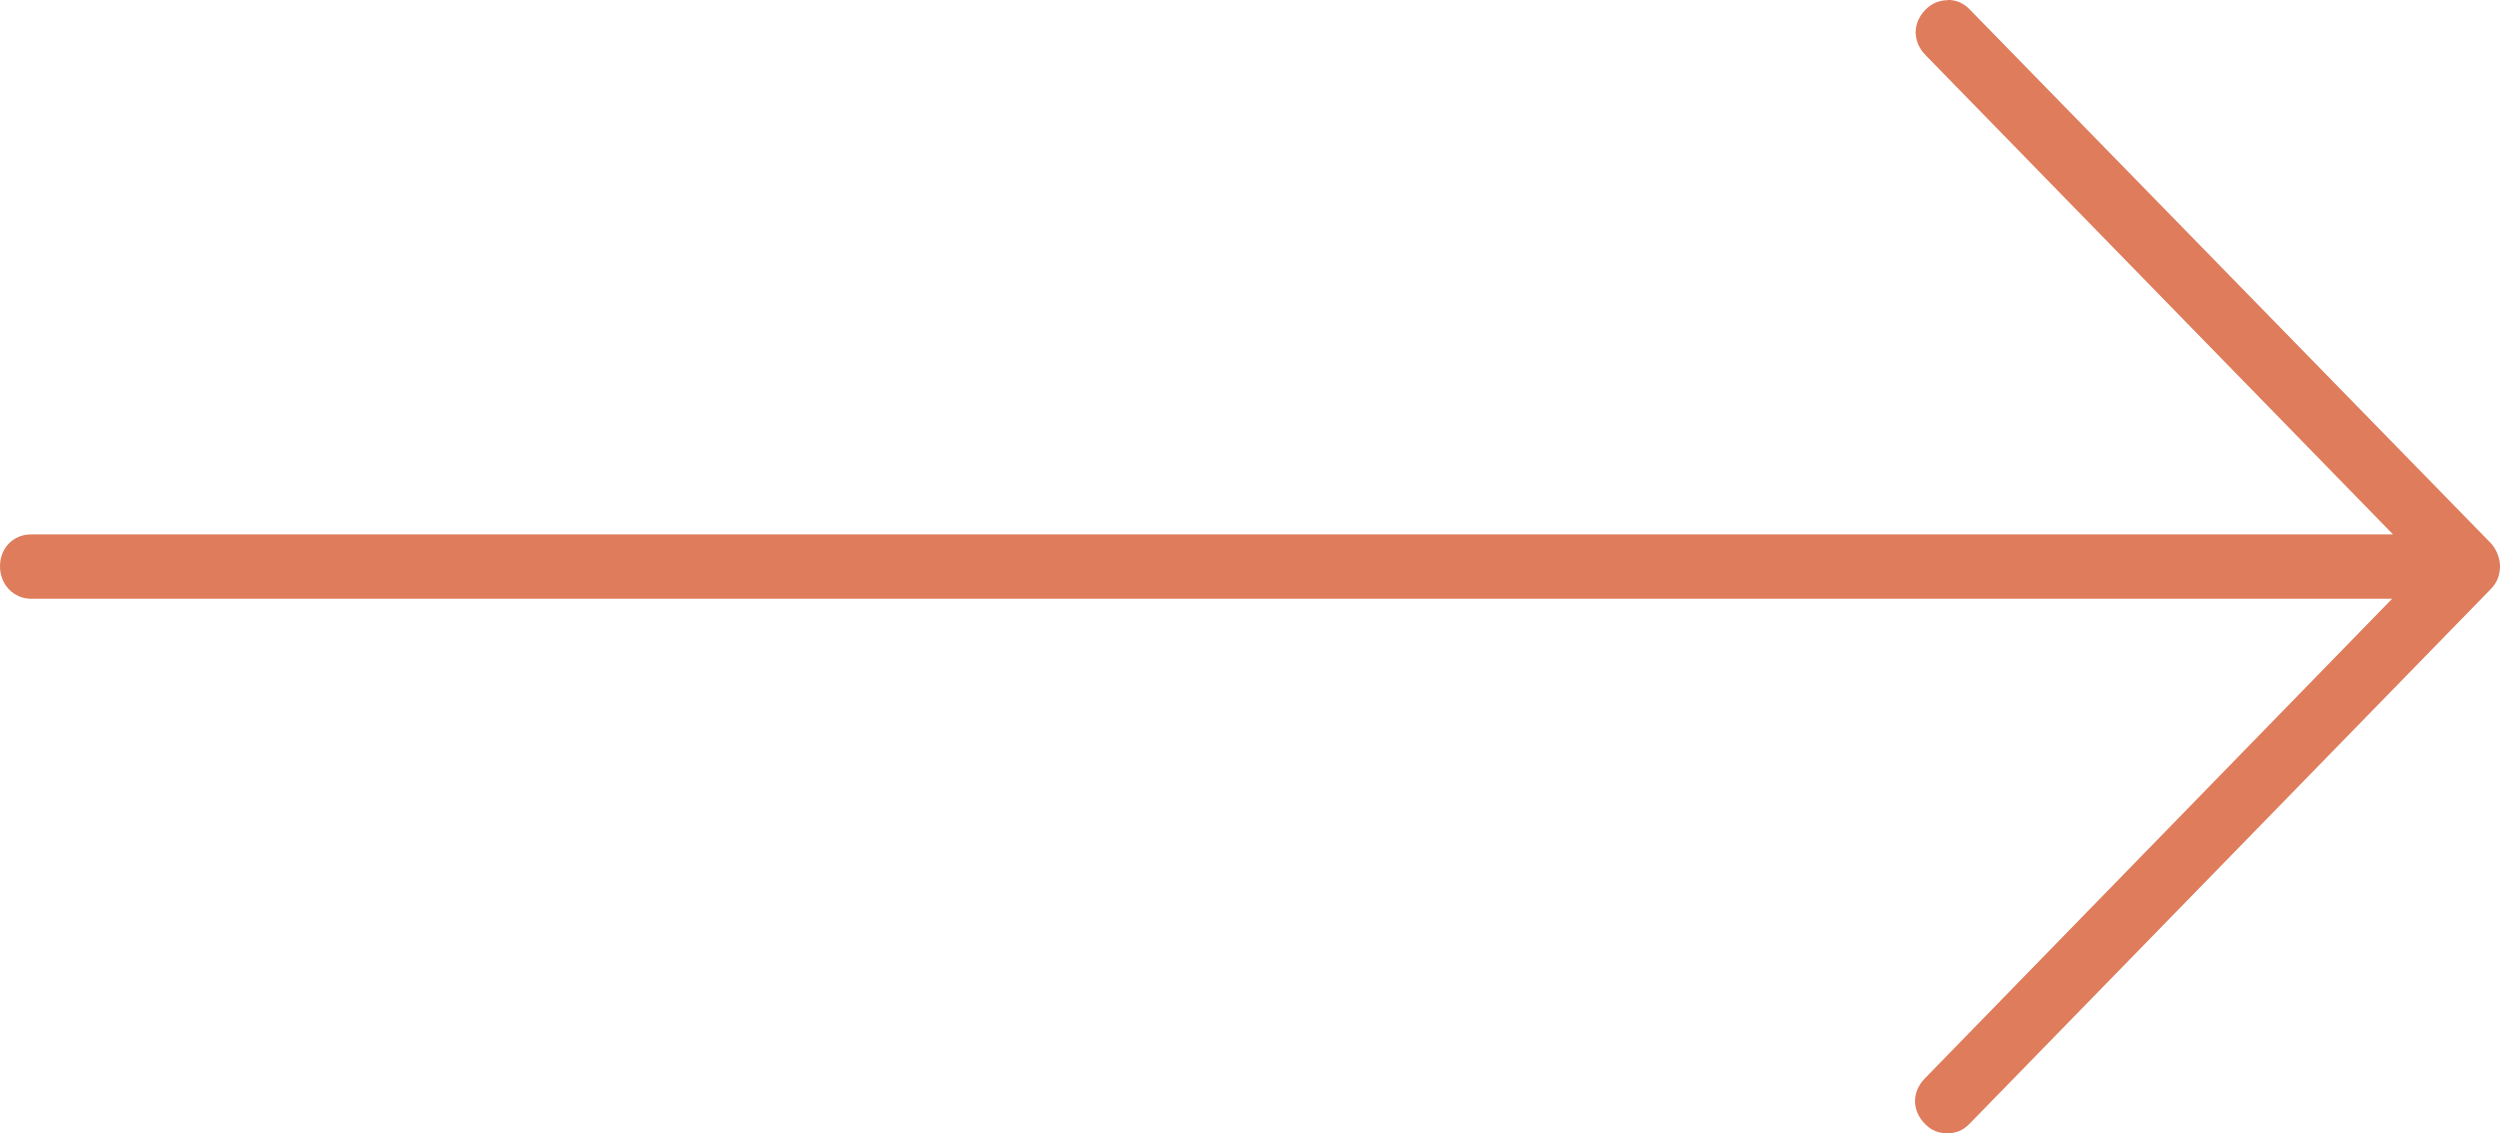 <?xml version="1.0" encoding="UTF-8"?> <svg xmlns="http://www.w3.org/2000/svg" width="75" height="34" viewBox="0 0 75 34" fill="none"><path d="M58.431 0.006C58.193 0.006 57.956 0.093 57.764 0.29C57.373 0.692 57.373 1.249 57.764 1.651L71.791 16.032H0.933C0.388 16.032 0 16.452 0 16.989C0 17.548 0.421 17.963 0.933 17.963H71.764L57.745 32.353C57.353 32.755 57.353 33.312 57.745 33.713C57.943 33.916 58.156 33.998 58.418 33.998C58.679 33.998 58.893 33.916 59.096 33.703L74.723 17.673C74.909 17.482 75 17.257 75 16.983C75 16.746 74.889 16.468 74.723 16.293L59.09 0.282C58.893 0.079 58.67 -0.002 58.431 -0.002V0.006Z" fill="#DE7C5C"></path></svg> 